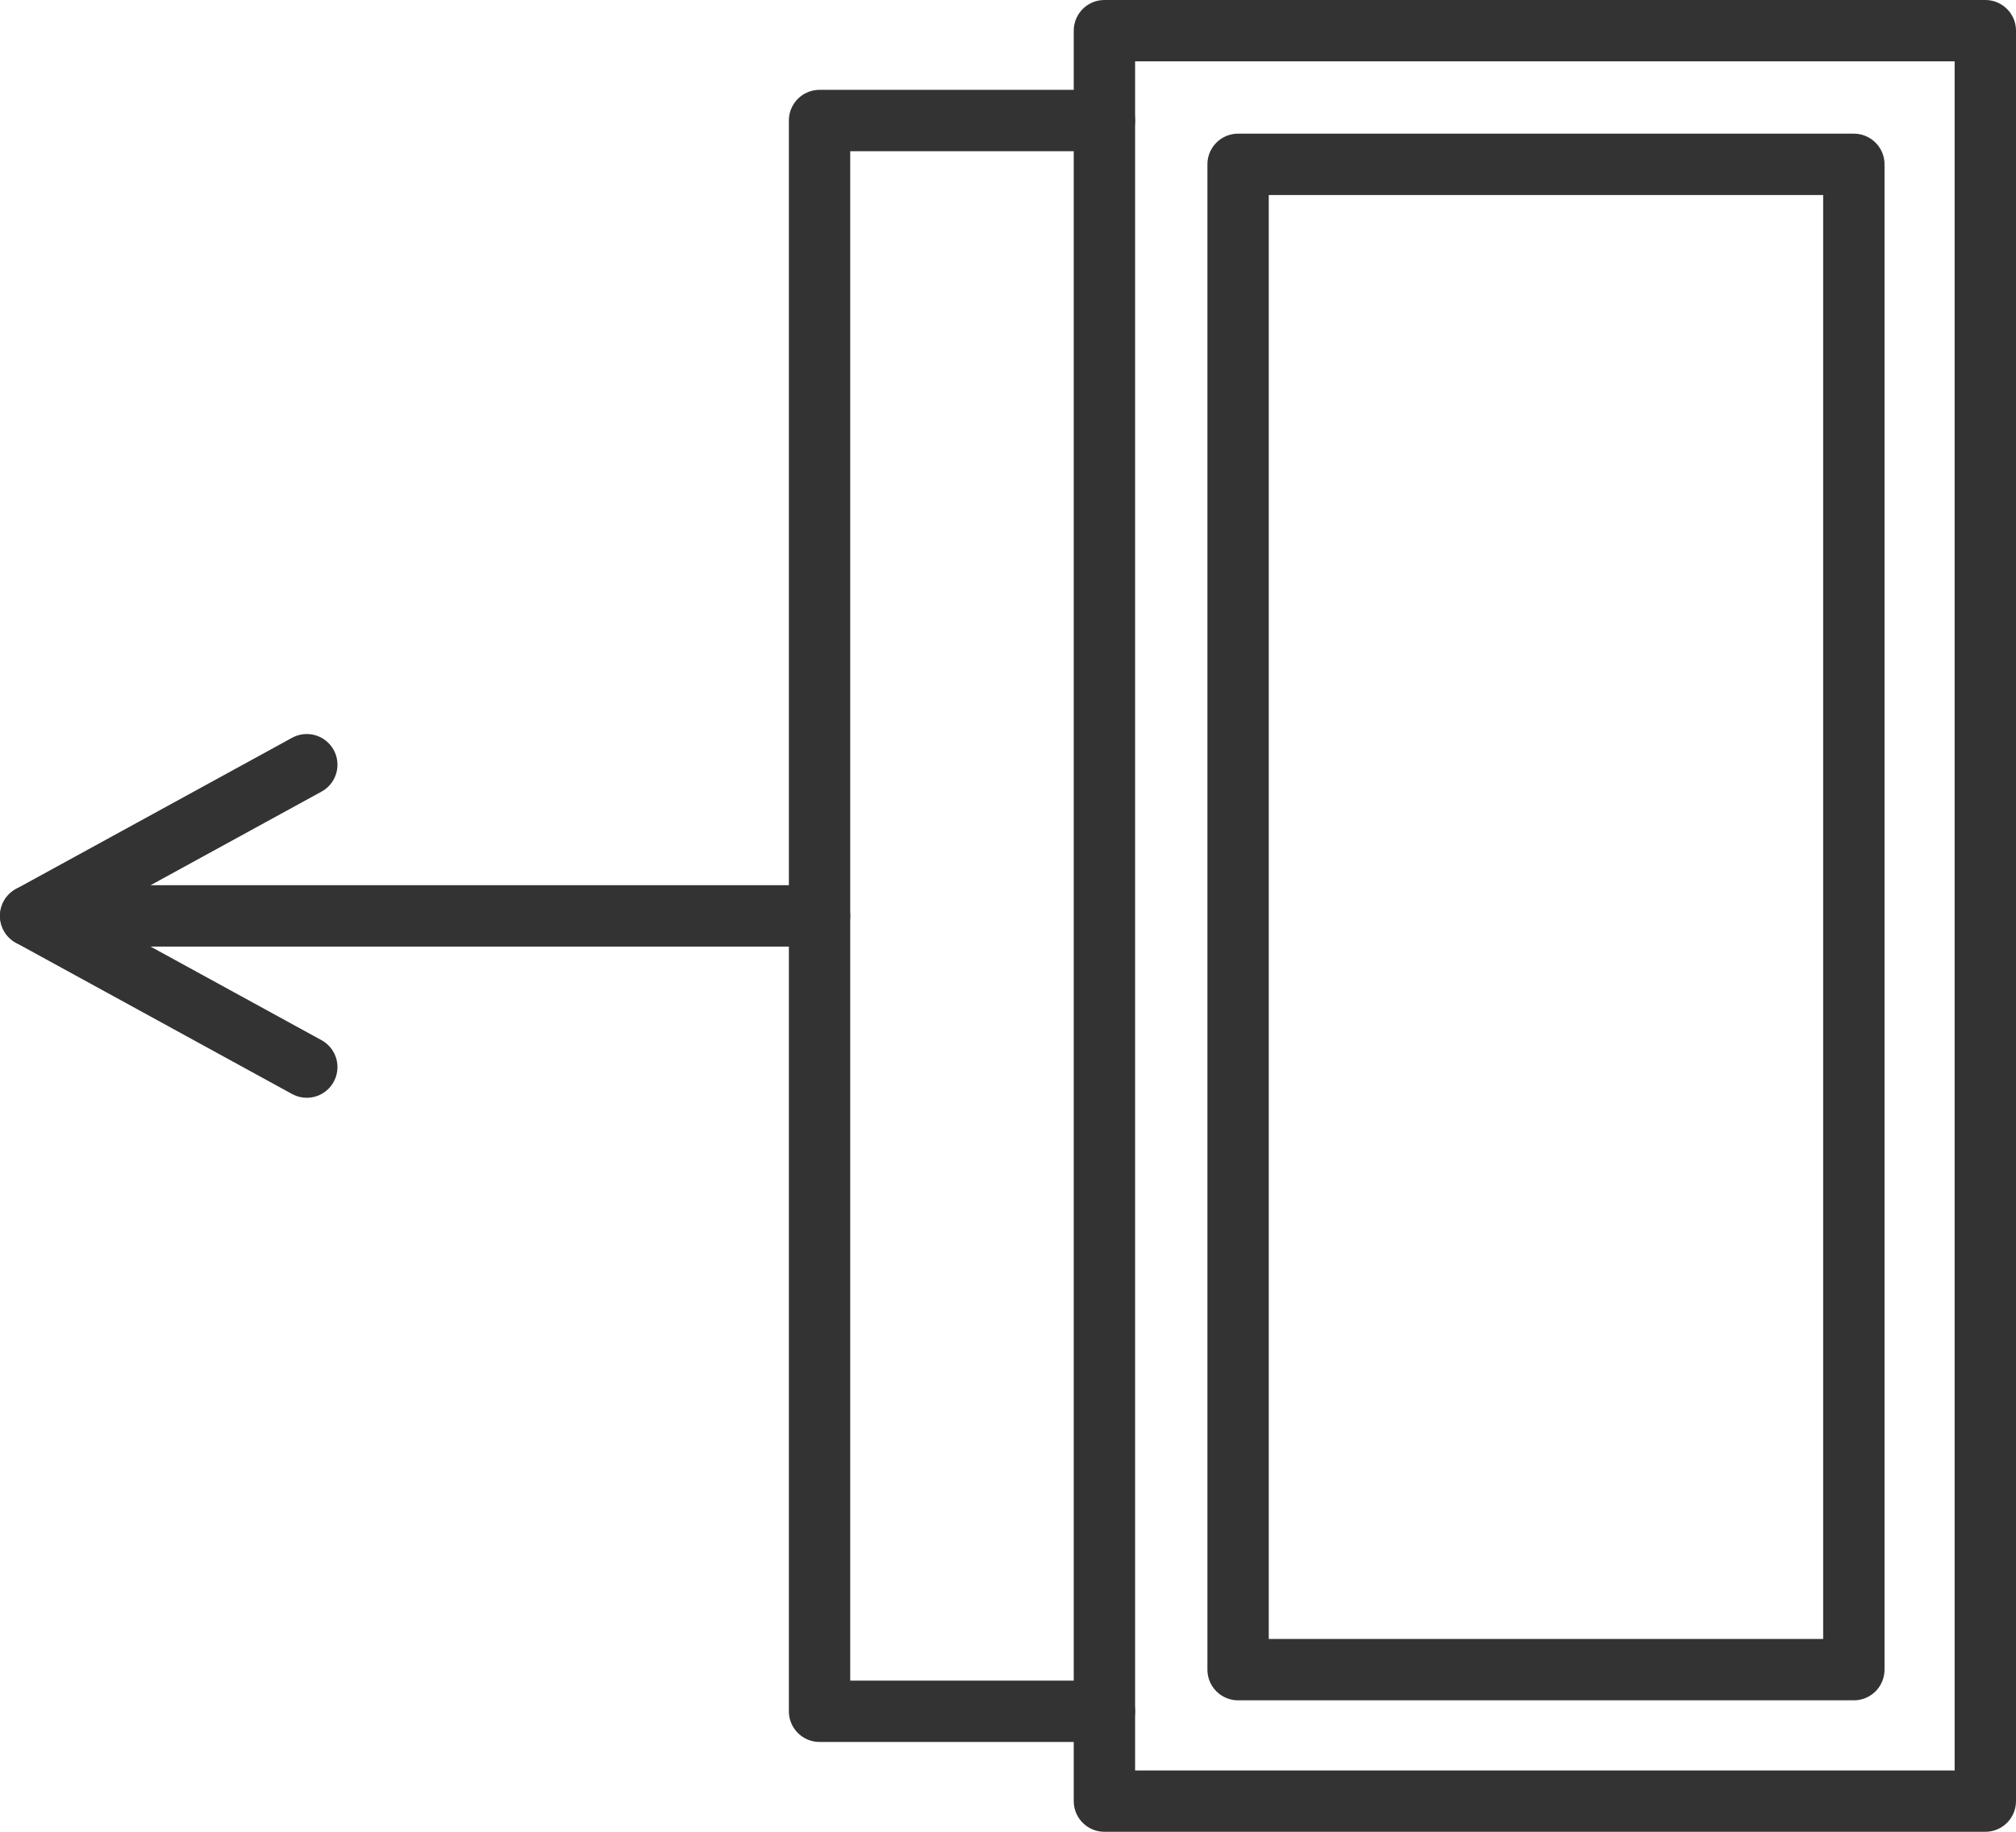 <?xml version="1.0" encoding="UTF-8"?>
<svg id="INCISIONE" xmlns="http://www.w3.org/2000/svg" viewBox="0 0 9.2 8.36">
  <defs>
    <style>
      .cls-1 {
        fill: none;
        stroke: #333;
        stroke-linecap: round;
        stroke-linejoin: round;
        stroke-width: .28px;
      }
    </style>
  </defs>
  <g id="LWPOLYLINE">
    <rect class="cls-1" x="5.04" y=".14" width="4.02" height="8.08"/>
  </g>
  <g id="LWPOLYLINE-2" data-name="LWPOLYLINE">
    <rect class="cls-1" x="5.65" y=".75" width="2.81" height="6.87"/>
  </g>
  <g id="LWPOLYLINE-3" data-name="LWPOLYLINE">
    <polyline class="cls-1" points="5.04 7.81 3.74 7.81 3.74 .55 5.04 .55"/>
  </g>
  <g id="LWPOLYLINE-4" data-name="LWPOLYLINE">
    <line class="cls-1" x1=".14" y1="4.18" x2="3.74" y2="4.18"/>
  </g>
  <g id="LWPOLYLINE-5" data-name="LWPOLYLINE">
    <polyline class="cls-1" points="1.4 4.87 .14 4.18 1.4 3.49"/>
  </g>
</svg>